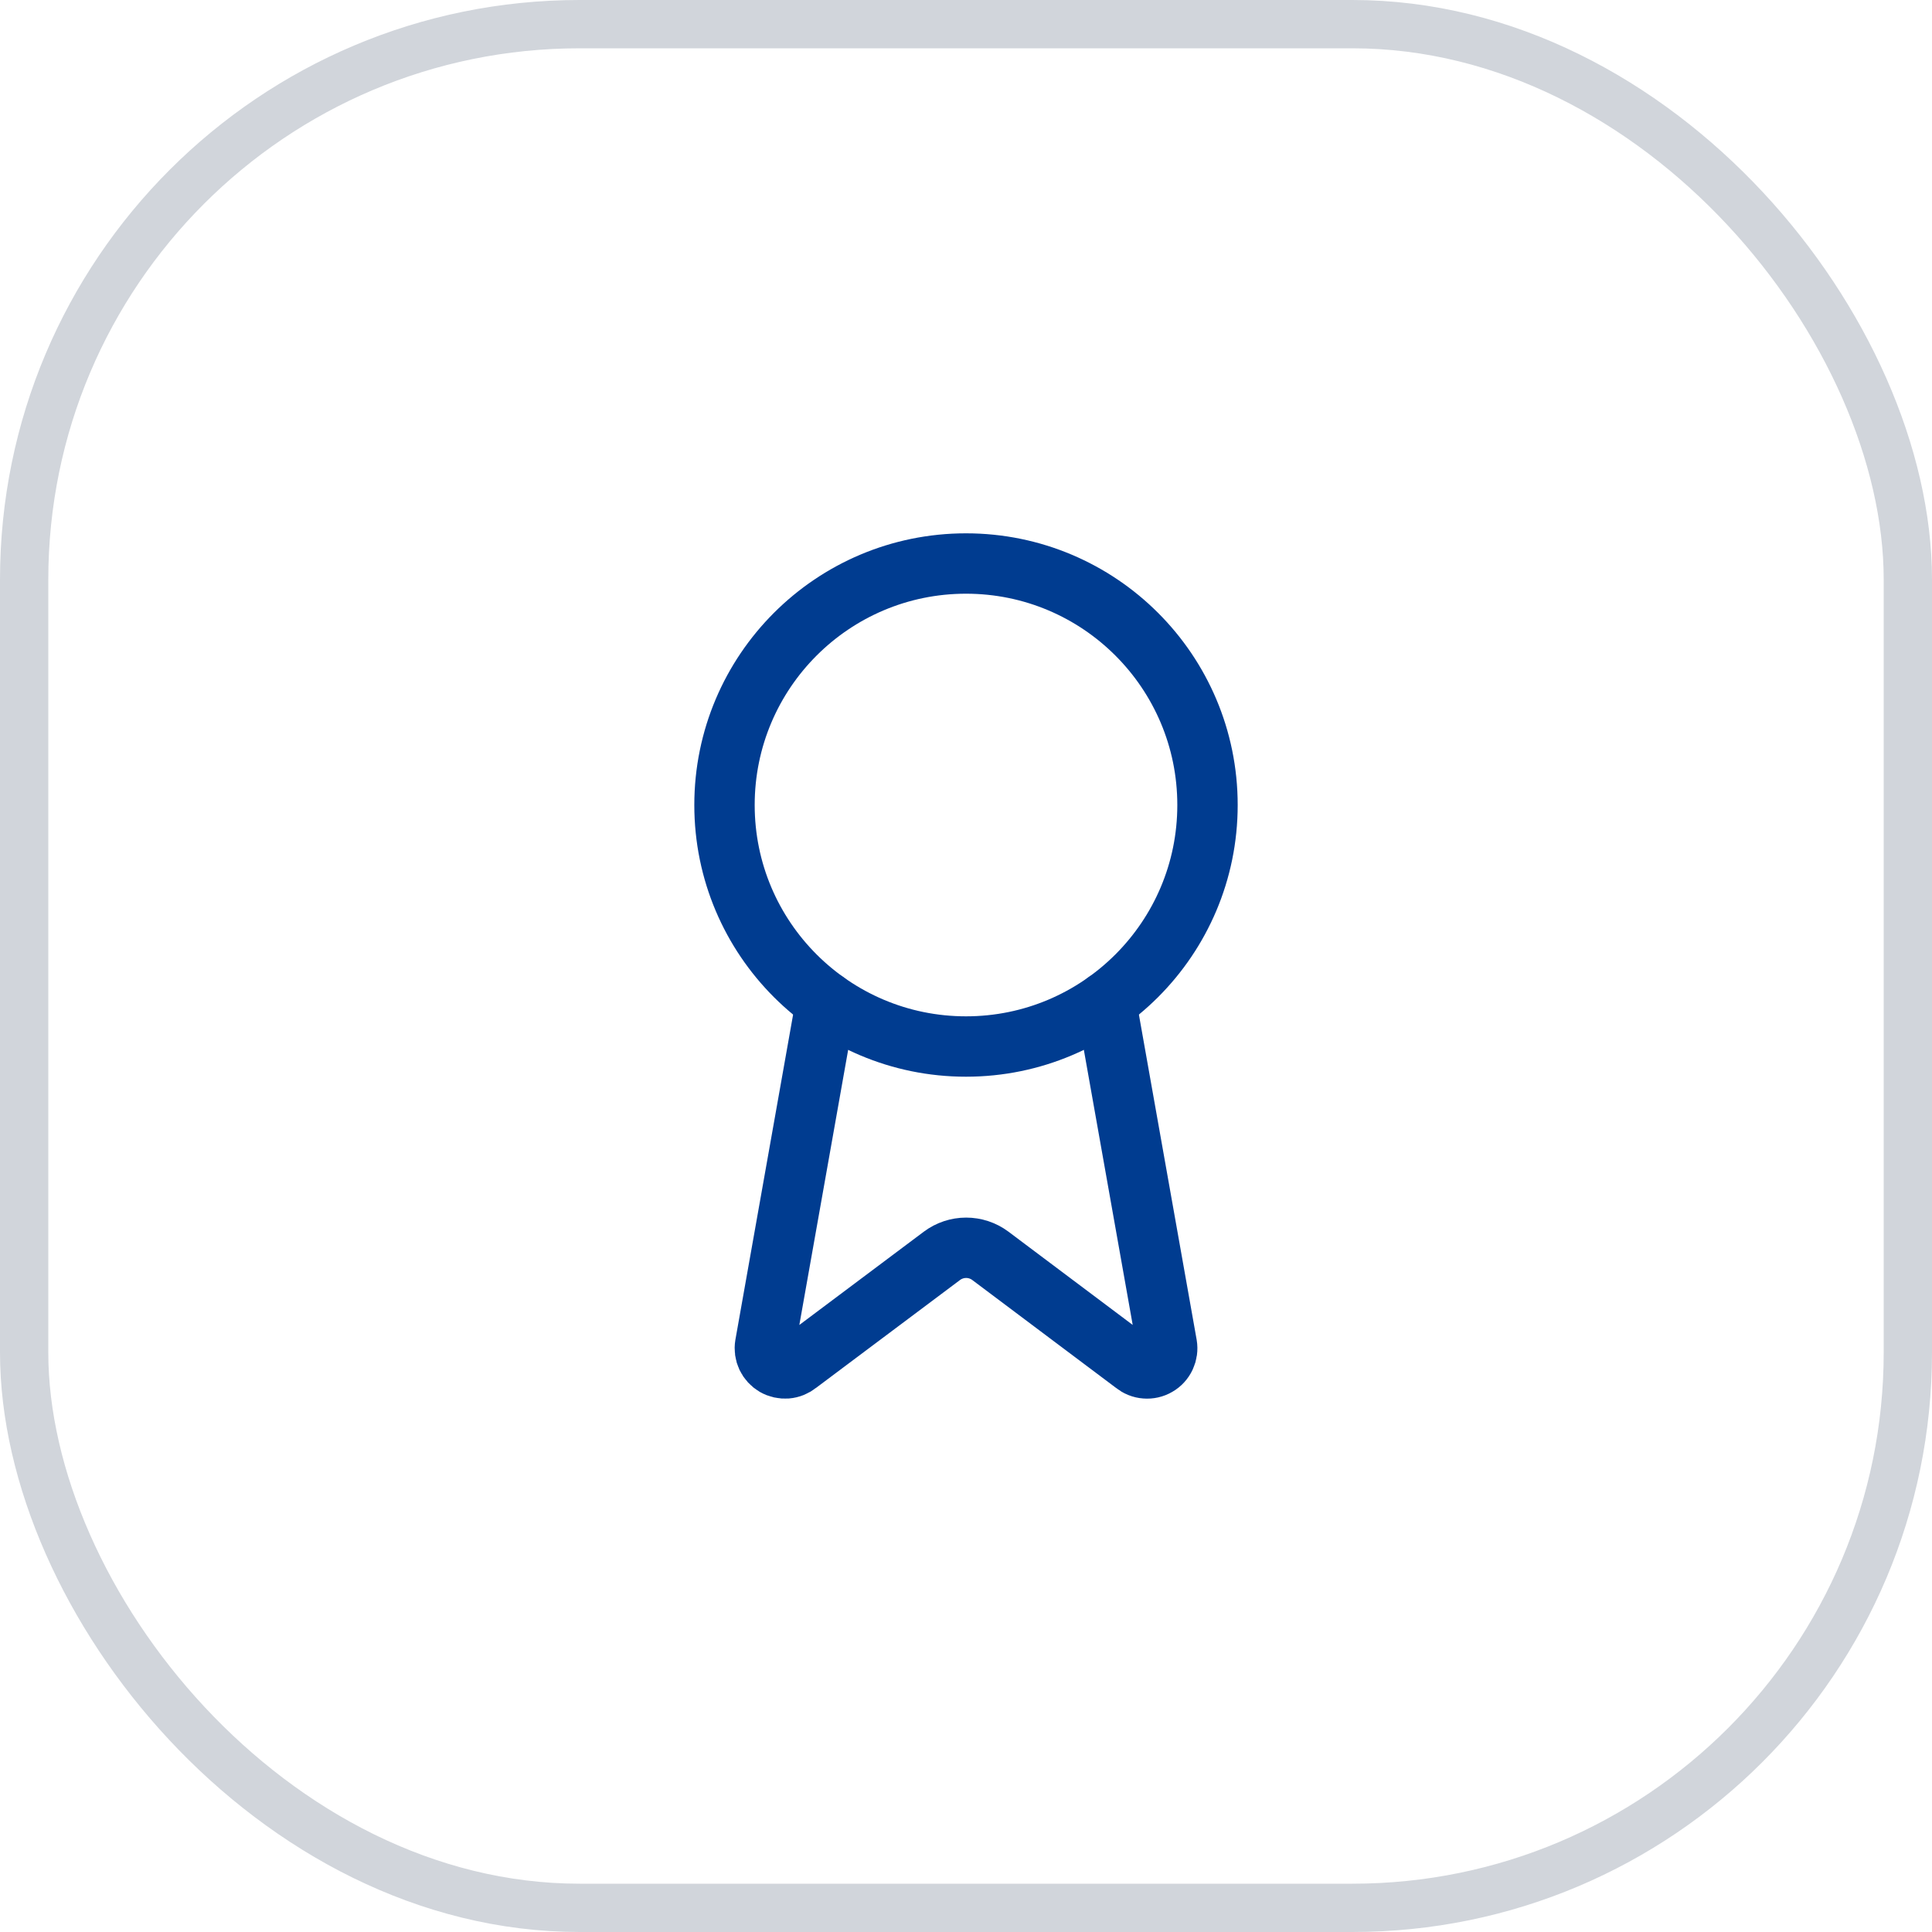 <svg width="40" height="40" viewBox="0 0 40 40" fill="none" xmlns="http://www.w3.org/2000/svg">
<rect x="0.5" y="0.5" width="39" height="39" rx="11.5" stroke="#D1D5DB"/>
<path d="M22.898 20.742L24.16 27.847C24.174 27.93 24.162 28.016 24.126 28.093C24.09 28.17 24.032 28.234 23.958 28.276C23.885 28.319 23.8 28.338 23.716 28.331C23.631 28.325 23.551 28.292 23.485 28.238L20.502 25.999C20.358 25.892 20.183 25.834 20.003 25.834C19.823 25.834 19.648 25.892 19.504 25.999L16.516 28.238C16.45 28.291 16.37 28.324 16.285 28.331C16.201 28.337 16.116 28.318 16.043 28.276C15.97 28.233 15.911 28.169 15.875 28.093C15.839 28.016 15.827 27.93 15.841 27.847L17.102 20.742" stroke="#003C90" stroke-width="1.25" stroke-linecap="round" stroke-linejoin="round"/>
<path d="M20 21.667C22.761 21.667 25 19.428 25 16.667C25 13.905 22.761 11.667 20 11.667C17.239 11.667 15 13.905 15 16.667C15 19.428 17.239 21.667 20 21.667Z" stroke="#003C90" stroke-width="1.25" stroke-linecap="round" stroke-linejoin="round"/>
</svg>
